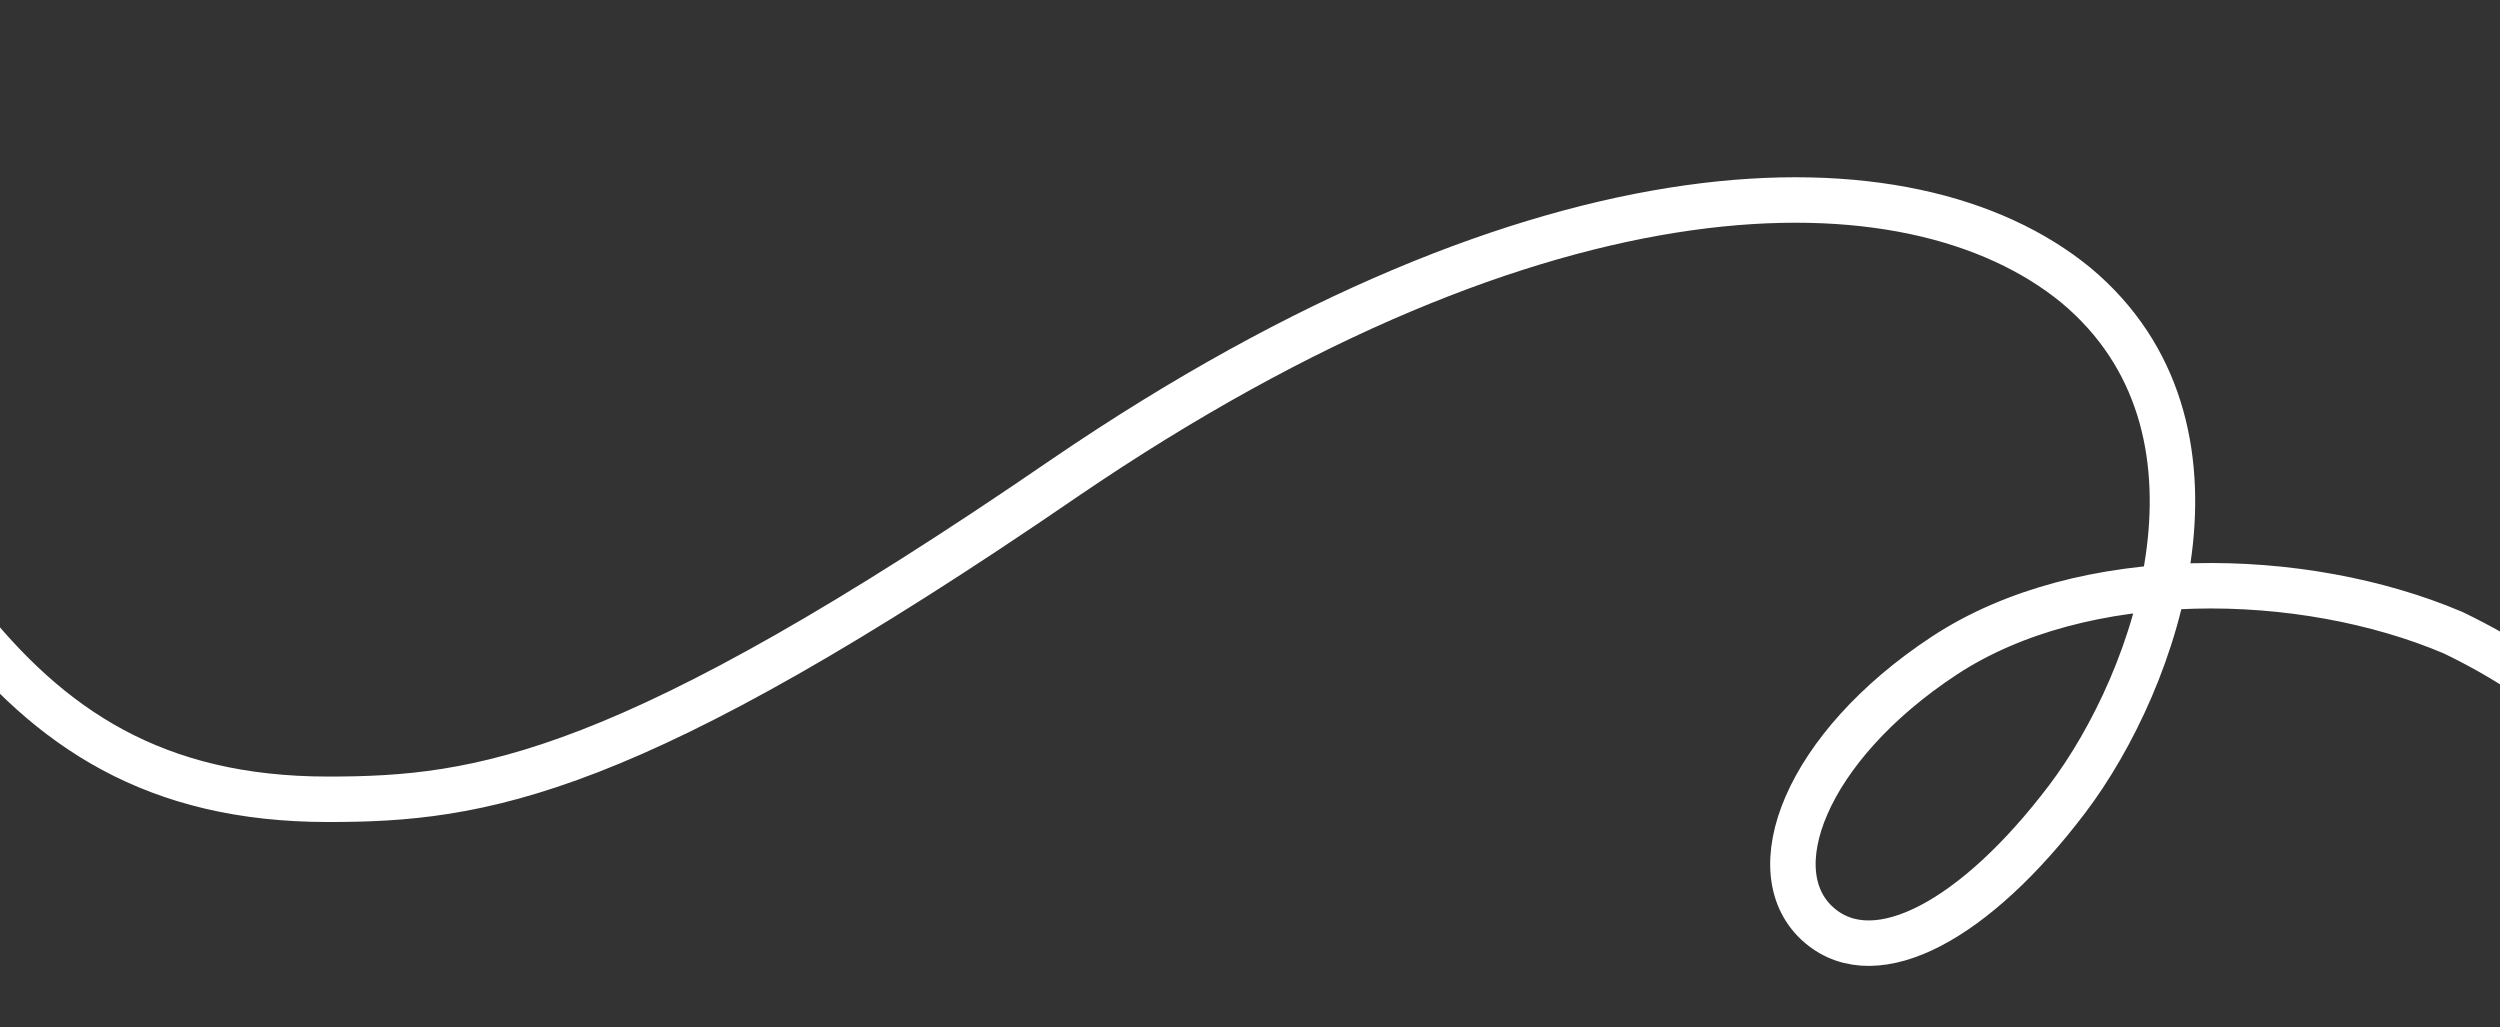 <svg xmlns="http://www.w3.org/2000/svg" xmlns:xlink="http://www.w3.org/1999/xlink" width="1100" height="452" viewBox="0 0 1100 452">
  <rect x="0" y="0" width="1100" height="452" fill="#333333" stroke="none"/>
  <defs>
    <clipPath id="clip-path">
      <rect id="sub" width="1100" height="452" transform="translate(89 25)" fill="#fff"/>
    </clipPath>
  </defs>
  <g id="line" transform="translate(-89 -25)" clip-path="url(#clip-path)">
    <path id="line-2" data-name="line" d="M21.359,206.115c38.9,49.58,85.285,80.62,161.4,80.62,67.173,0,131.649-9.4,324.4-141.6C718.245,1.365,878.737.739,951.787,60.521c74.666,62.342,36.288,173.172-3.9,226.214S864.15,363.48,839.133,342.38c-27.465-23.164-6.352-78.662,54.734-118.841s157.662-38.233,223.874-10.125c48.1,23.22,68.784,48.133,93.714,79.5" transform="translate(50.594 89.952)" fill="none" stroke="#fff" stroke-linecap="round" stroke-width="20" fill-rule="evenodd"/>
  </g>
</svg>
